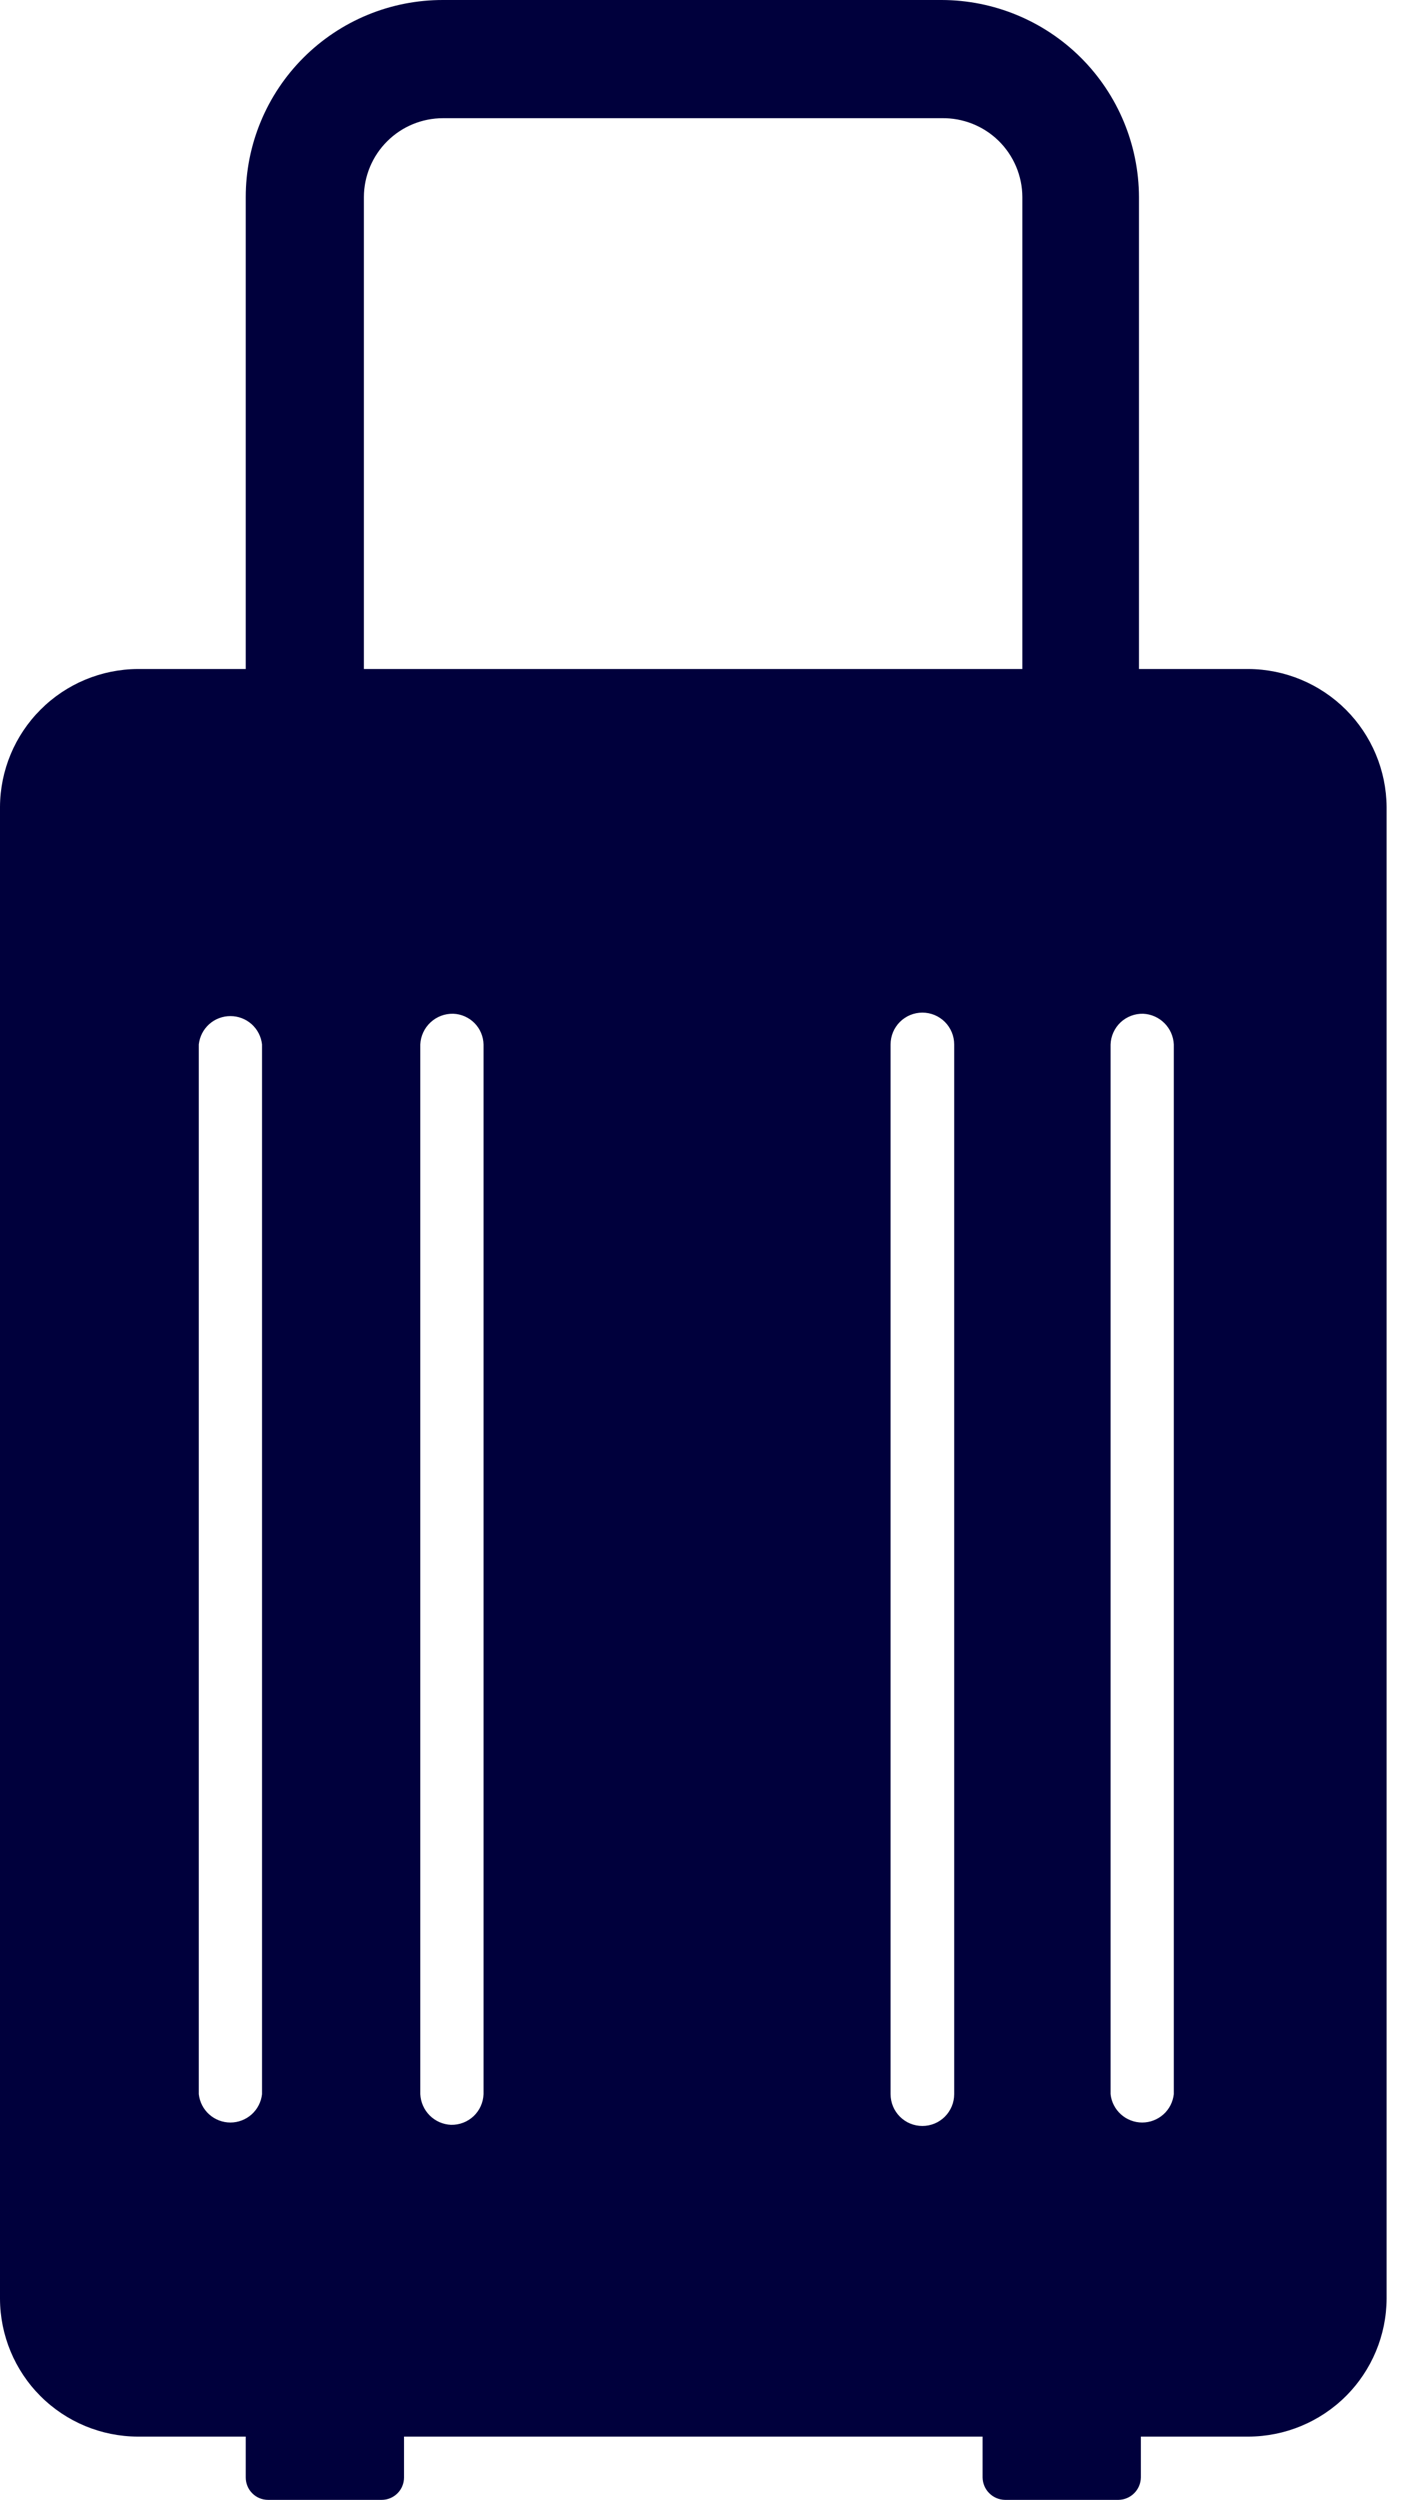 <svg width="37" height="66" viewBox="0 0 37 66" fill="none" xmlns="http://www.w3.org/2000/svg">
<path d="M32.92 17.66H30.08V5.2C30.075 3.821 29.524 2.5 28.548 1.525C27.571 0.551 26.249 0.003 24.87 9.61685e-06H11.7C11.016 -0.001 10.339 0.132 9.707 0.393C9.075 0.654 8.501 1.037 8.017 1.52C7.533 2.003 7.149 2.576 6.887 3.208C6.625 3.839 6.49 4.516 6.49 5.2V17.66H3.64C2.676 17.665 1.753 18.05 1.072 18.732C0.39 19.413 0.005 20.336 0 21.3V60.68C0.003 61.645 0.387 62.569 1.069 63.251C1.751 63.933 2.675 64.317 3.64 64.32H6.49V65.4C6.49 65.556 6.552 65.707 6.663 65.817C6.773 65.928 6.924 65.99 7.08 65.99H10.08C10.236 65.99 10.386 65.928 10.497 65.817C10.608 65.707 10.67 65.556 10.67 65.4V64.32H25.95V65.4C25.953 65.556 26.015 65.704 26.126 65.814C26.236 65.924 26.384 65.987 26.54 65.99H29.54C29.696 65.987 29.844 65.924 29.954 65.814C30.064 65.704 30.127 65.556 30.13 65.4V64.32H32.97C33.935 64.317 34.861 63.933 35.544 63.252C36.228 62.57 36.615 61.645 36.62 60.68V21.3C36.612 20.335 36.225 19.413 35.542 18.731C34.858 18.05 33.935 17.665 32.97 17.66H32.92ZM6.92 55.28C6.897 55.486 6.8 55.676 6.646 55.814C6.492 55.952 6.292 56.029 6.085 56.029C5.878 56.029 5.678 55.952 5.524 55.814C5.37 55.676 5.273 55.486 5.25 55.28V27.57C5.273 27.364 5.37 27.174 5.524 27.036C5.678 26.898 5.878 26.822 6.085 26.822C6.292 26.822 6.492 26.898 6.646 27.036C6.8 27.174 6.897 27.364 6.92 27.57V55.28ZM12.77 55.28C12.762 55.501 12.668 55.71 12.507 55.862C12.345 56.013 12.131 56.095 11.91 56.09C11.698 56.08 11.498 55.992 11.348 55.842C11.198 55.692 11.11 55.492 11.1 55.28V27.57C11.11 27.348 11.207 27.139 11.37 26.988C11.533 26.836 11.748 26.755 11.97 26.76C12.181 26.768 12.382 26.856 12.531 27.006C12.68 27.157 12.765 27.358 12.77 27.57V55.28ZM25.2 55.28C25.2 55.503 25.111 55.716 24.954 55.874C24.796 56.032 24.583 56.12 24.36 56.12C24.137 56.12 23.924 56.032 23.766 55.874C23.608 55.716 23.52 55.503 23.52 55.28V27.57C23.52 27.347 23.608 27.134 23.766 26.976C23.924 26.819 24.137 26.73 24.36 26.73C24.583 26.73 24.796 26.819 24.954 26.976C25.111 27.134 25.2 27.347 25.2 27.57V55.28ZM27 17.66H9.61V5.2C9.613 4.647 9.834 4.118 10.226 3.729C10.617 3.339 11.147 3.12 11.7 3.12H24.87C25.147 3.115 25.422 3.165 25.68 3.267C25.937 3.369 26.172 3.521 26.37 3.714C26.568 3.908 26.726 4.139 26.834 4.394C26.942 4.649 26.999 4.923 27 5.2V17.66ZM31 55.28C30.977 55.486 30.88 55.676 30.726 55.814C30.572 55.952 30.372 56.029 30.165 56.029C29.958 56.029 29.758 55.952 29.604 55.814C29.45 55.676 29.352 55.486 29.33 55.28V27.57C29.338 27.349 29.433 27.14 29.593 26.988C29.755 26.837 29.969 26.755 30.19 26.76C30.402 26.77 30.602 26.858 30.752 27.008C30.902 27.158 30.99 27.358 31 27.57V55.28Z" fill="#00003C"/>
</svg>
